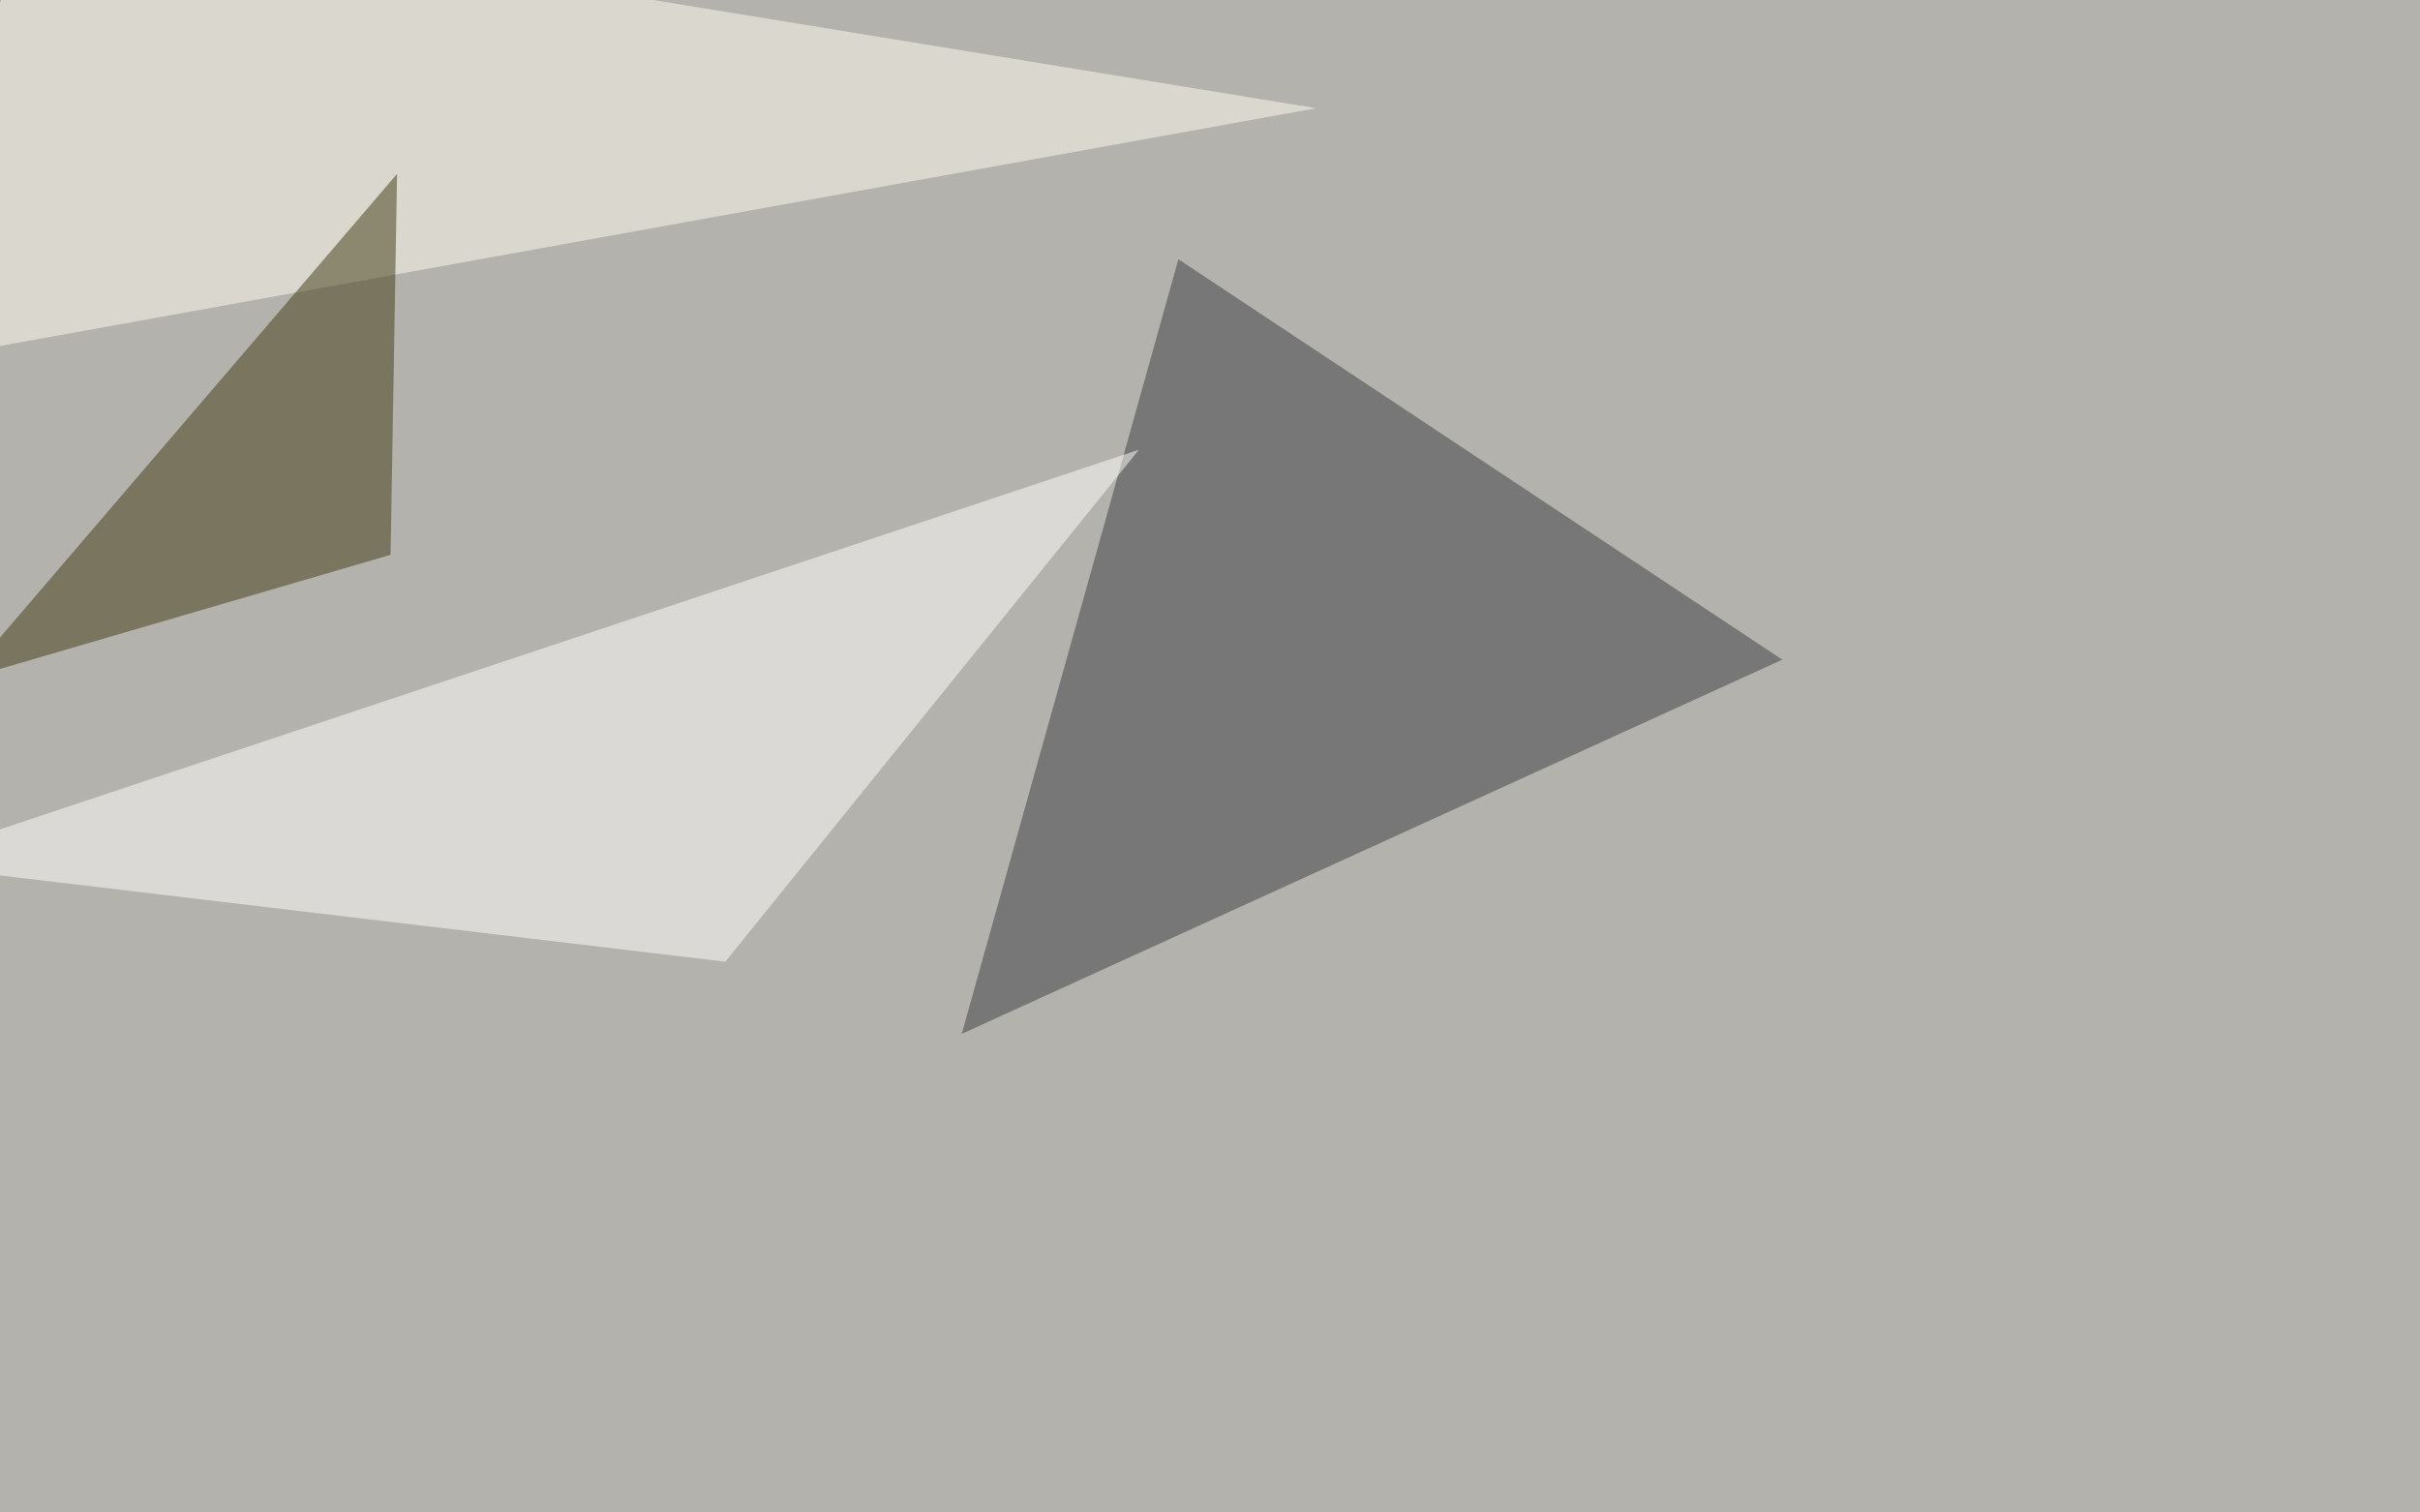 <svg xmlns="http://www.w3.org/2000/svg" width="1080" height="675" ><filter id="a"><feGaussianBlur stdDeviation="55"/></filter><rect width="100%" height="100%" fill="#b4b2ac"/><g filter="url(#a)"><g fill-opacity=".5"><path fill="#3c3c43" d="M429.2 461.4l96.7-345.7 269.5 178.7z"/><path fill="#fff" d="M508.3 200.7L-45.4 385.3l369.1 43.9z"/><path fill="#fffef0" d="M-45.4 162.6l58.6-208 574.2 93.7z"/><path fill="#413812" d="M174.3 247.6L-16 303.2 177.2 77.6z"/></g></g></svg>
